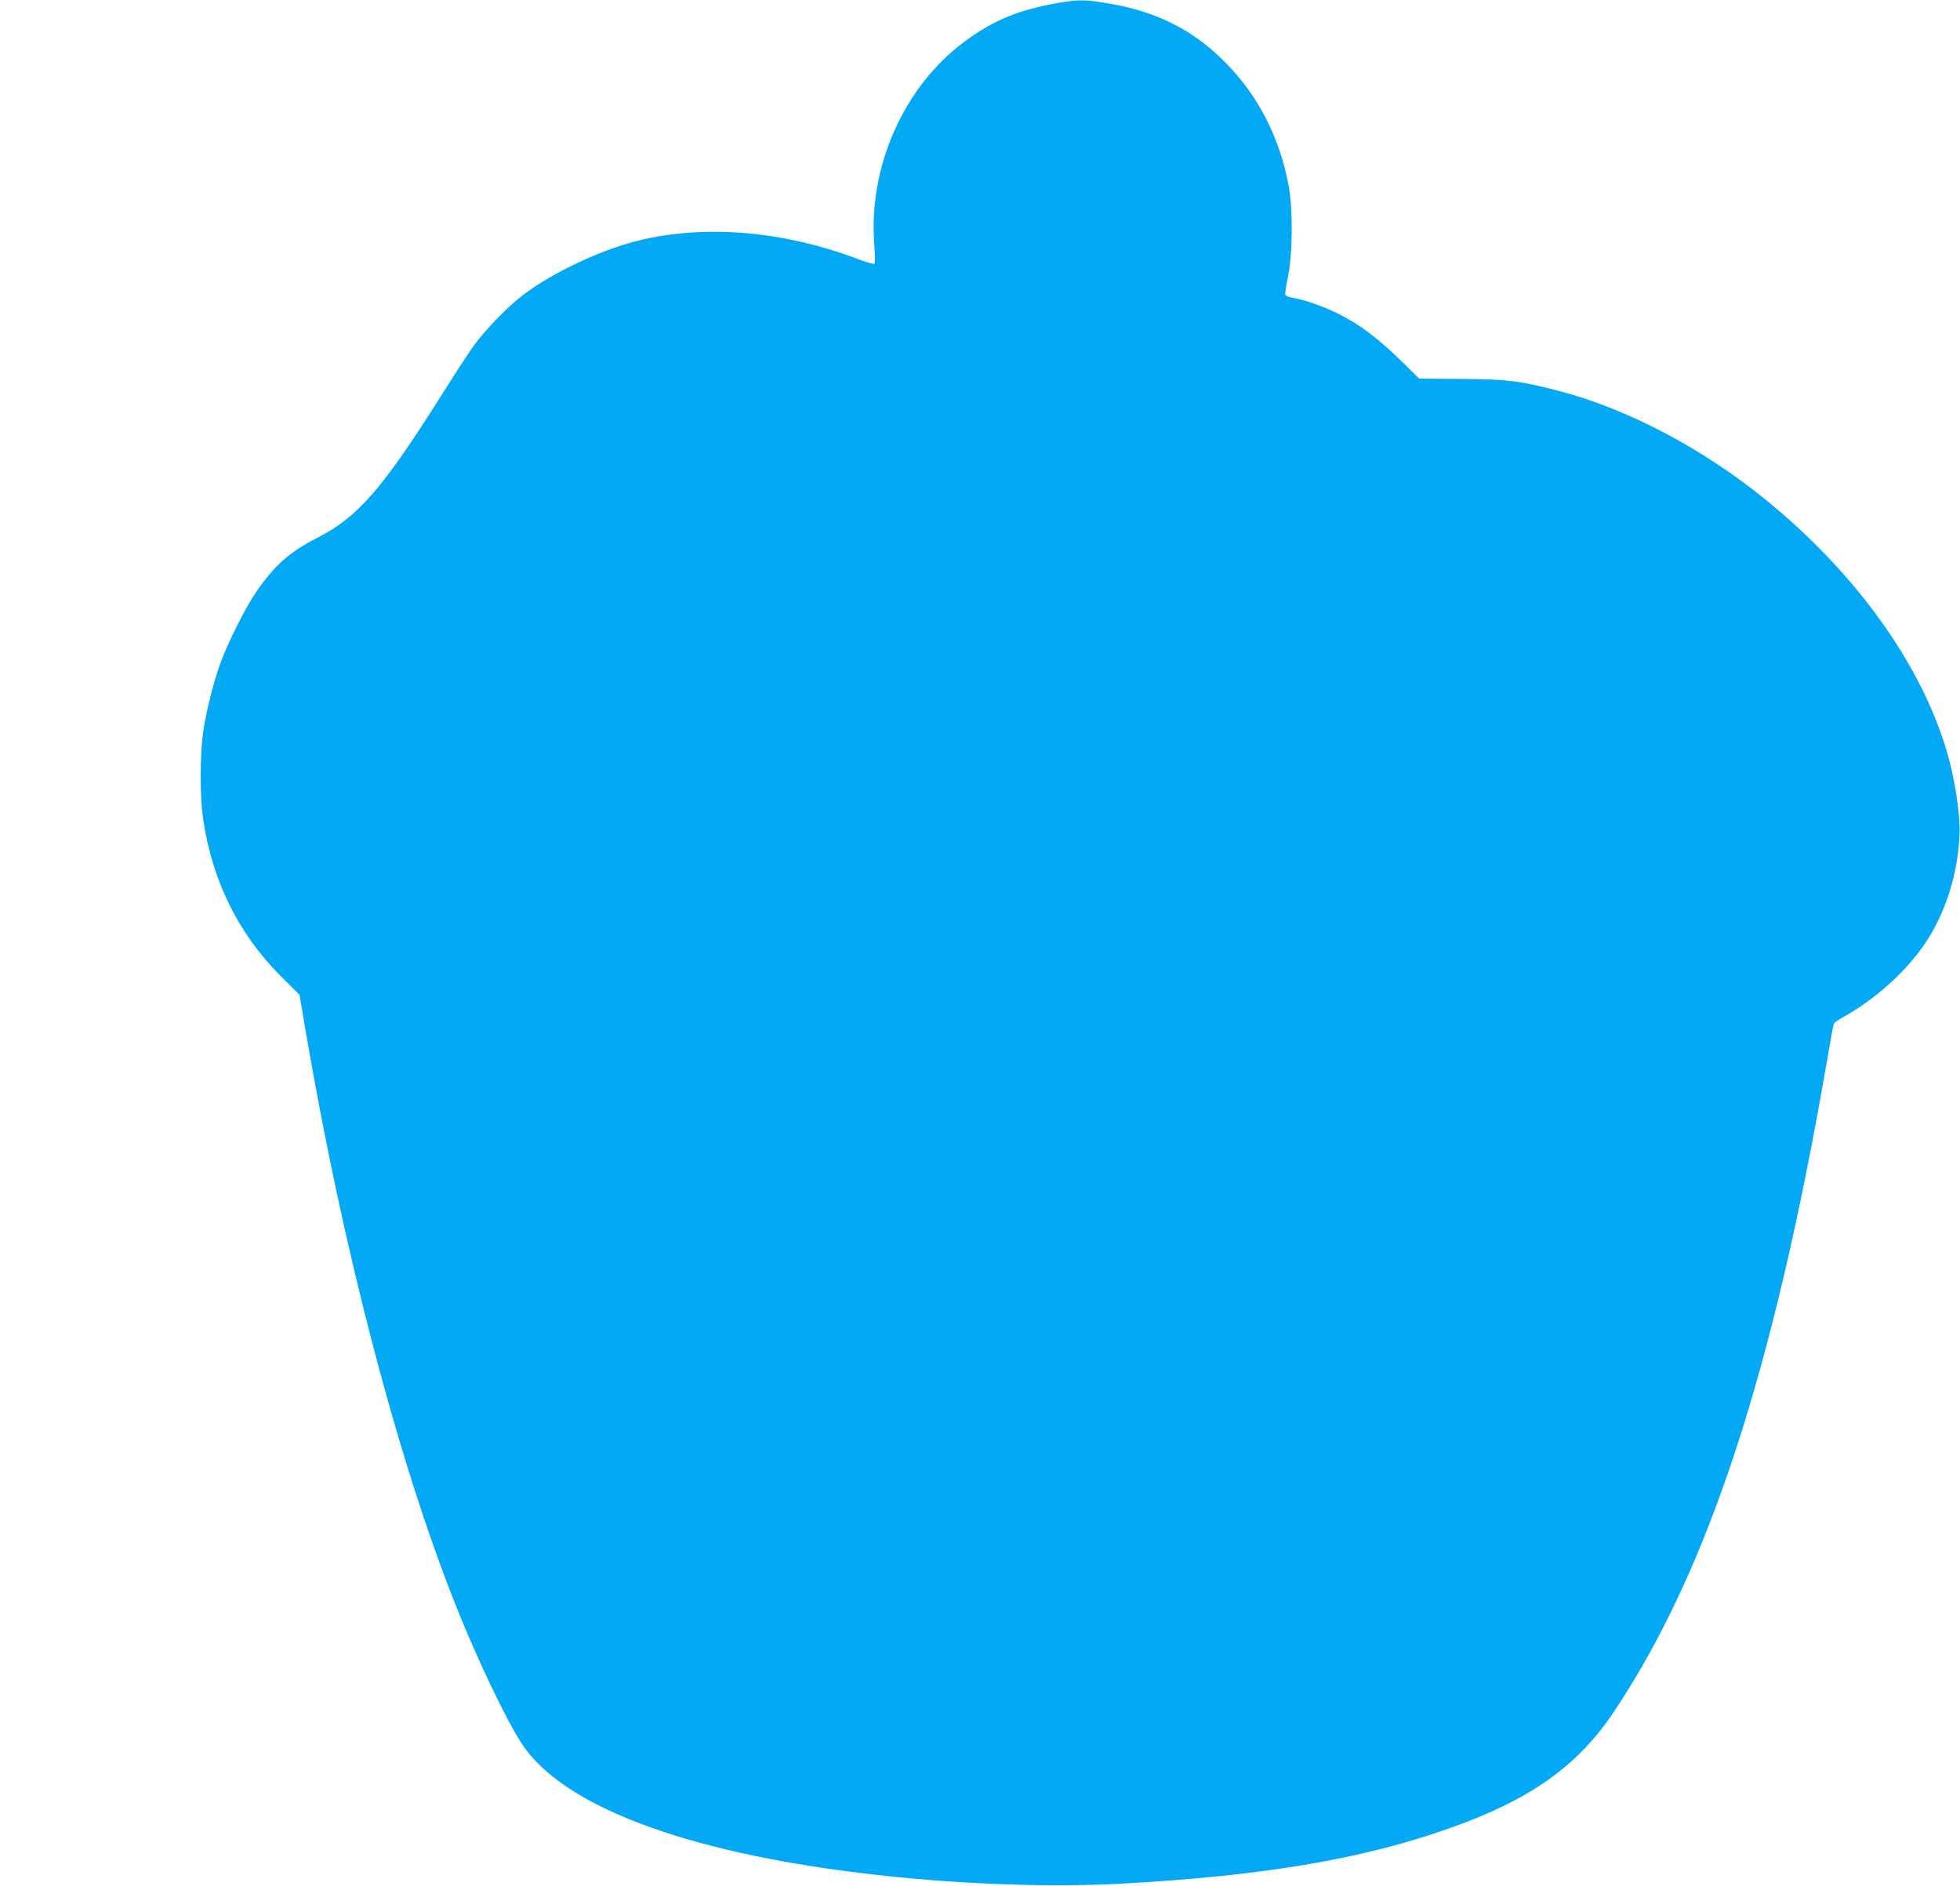 <?xml version="1.0" standalone="no"?>
<!DOCTYPE svg PUBLIC "-//W3C//DTD SVG 20010904//EN"
 "http://www.w3.org/TR/2001/REC-SVG-20010904/DTD/svg10.dtd">
<svg version="1.0" xmlns="http://www.w3.org/2000/svg"
 width="1280pt" height="1232pt" viewBox="0 0 1280 1232"
 preserveAspectRatio="xMidYMid meet">
<g transform="translate(0,1232) scale(0.1,-0.1)"
fill="#03a9f4" stroke="none">
<path d="M6905 12300 c-254 -45 -421 -114 -605 -251 -399 -295 -632 -822 -590
-1334 5 -60 5 -113 1 -118 -4 -4 -55 11 -114 33 -475 179 -971 223 -1402 125
-249 -57 -572 -206 -777 -360 -101 -76 -252 -232 -330 -341 -31 -44 -115 -172
-185 -284 -406 -645 -562 -825 -833 -964 -182 -93 -279 -180 -400 -357 -67
-98 -182 -326 -230 -459 -46 -125 -98 -333 -115 -465 -19 -147 -19 -409 0
-544 58 -406 228 -755 505 -1033 l126 -126 38 -224 c247 -1449 606 -2821 986
-3773 137 -344 329 -745 428 -895 263 -402 1054 -703 2213 -844 585 -72 1225
-97 1729 -68 853 48 1474 148 2006 323 596 195 929 419 1181 794 617 921 1043
2221 1393 4248 22 131 43 243 46 250 2 7 28 25 57 41 211 117 412 297 537 481
135 199 217 457 227 717 5 124 -29 351 -78 523 -167 582 -601 1187 -1199 1670
-407 329 -893 584 -1330 699 -263 69 -345 79 -648 81 l-274 2 -101 100 c-169
166 -286 254 -436 328 -89 44 -214 88 -289 100 -24 4 -46 13 -48 19 -3 7 5 60
17 117 31 143 33 444 5 594 -58 310 -189 571 -395 788 -209 220 -456 349 -768
402 -163 29 -209 29 -348 5z"/>
</g>
</svg>
